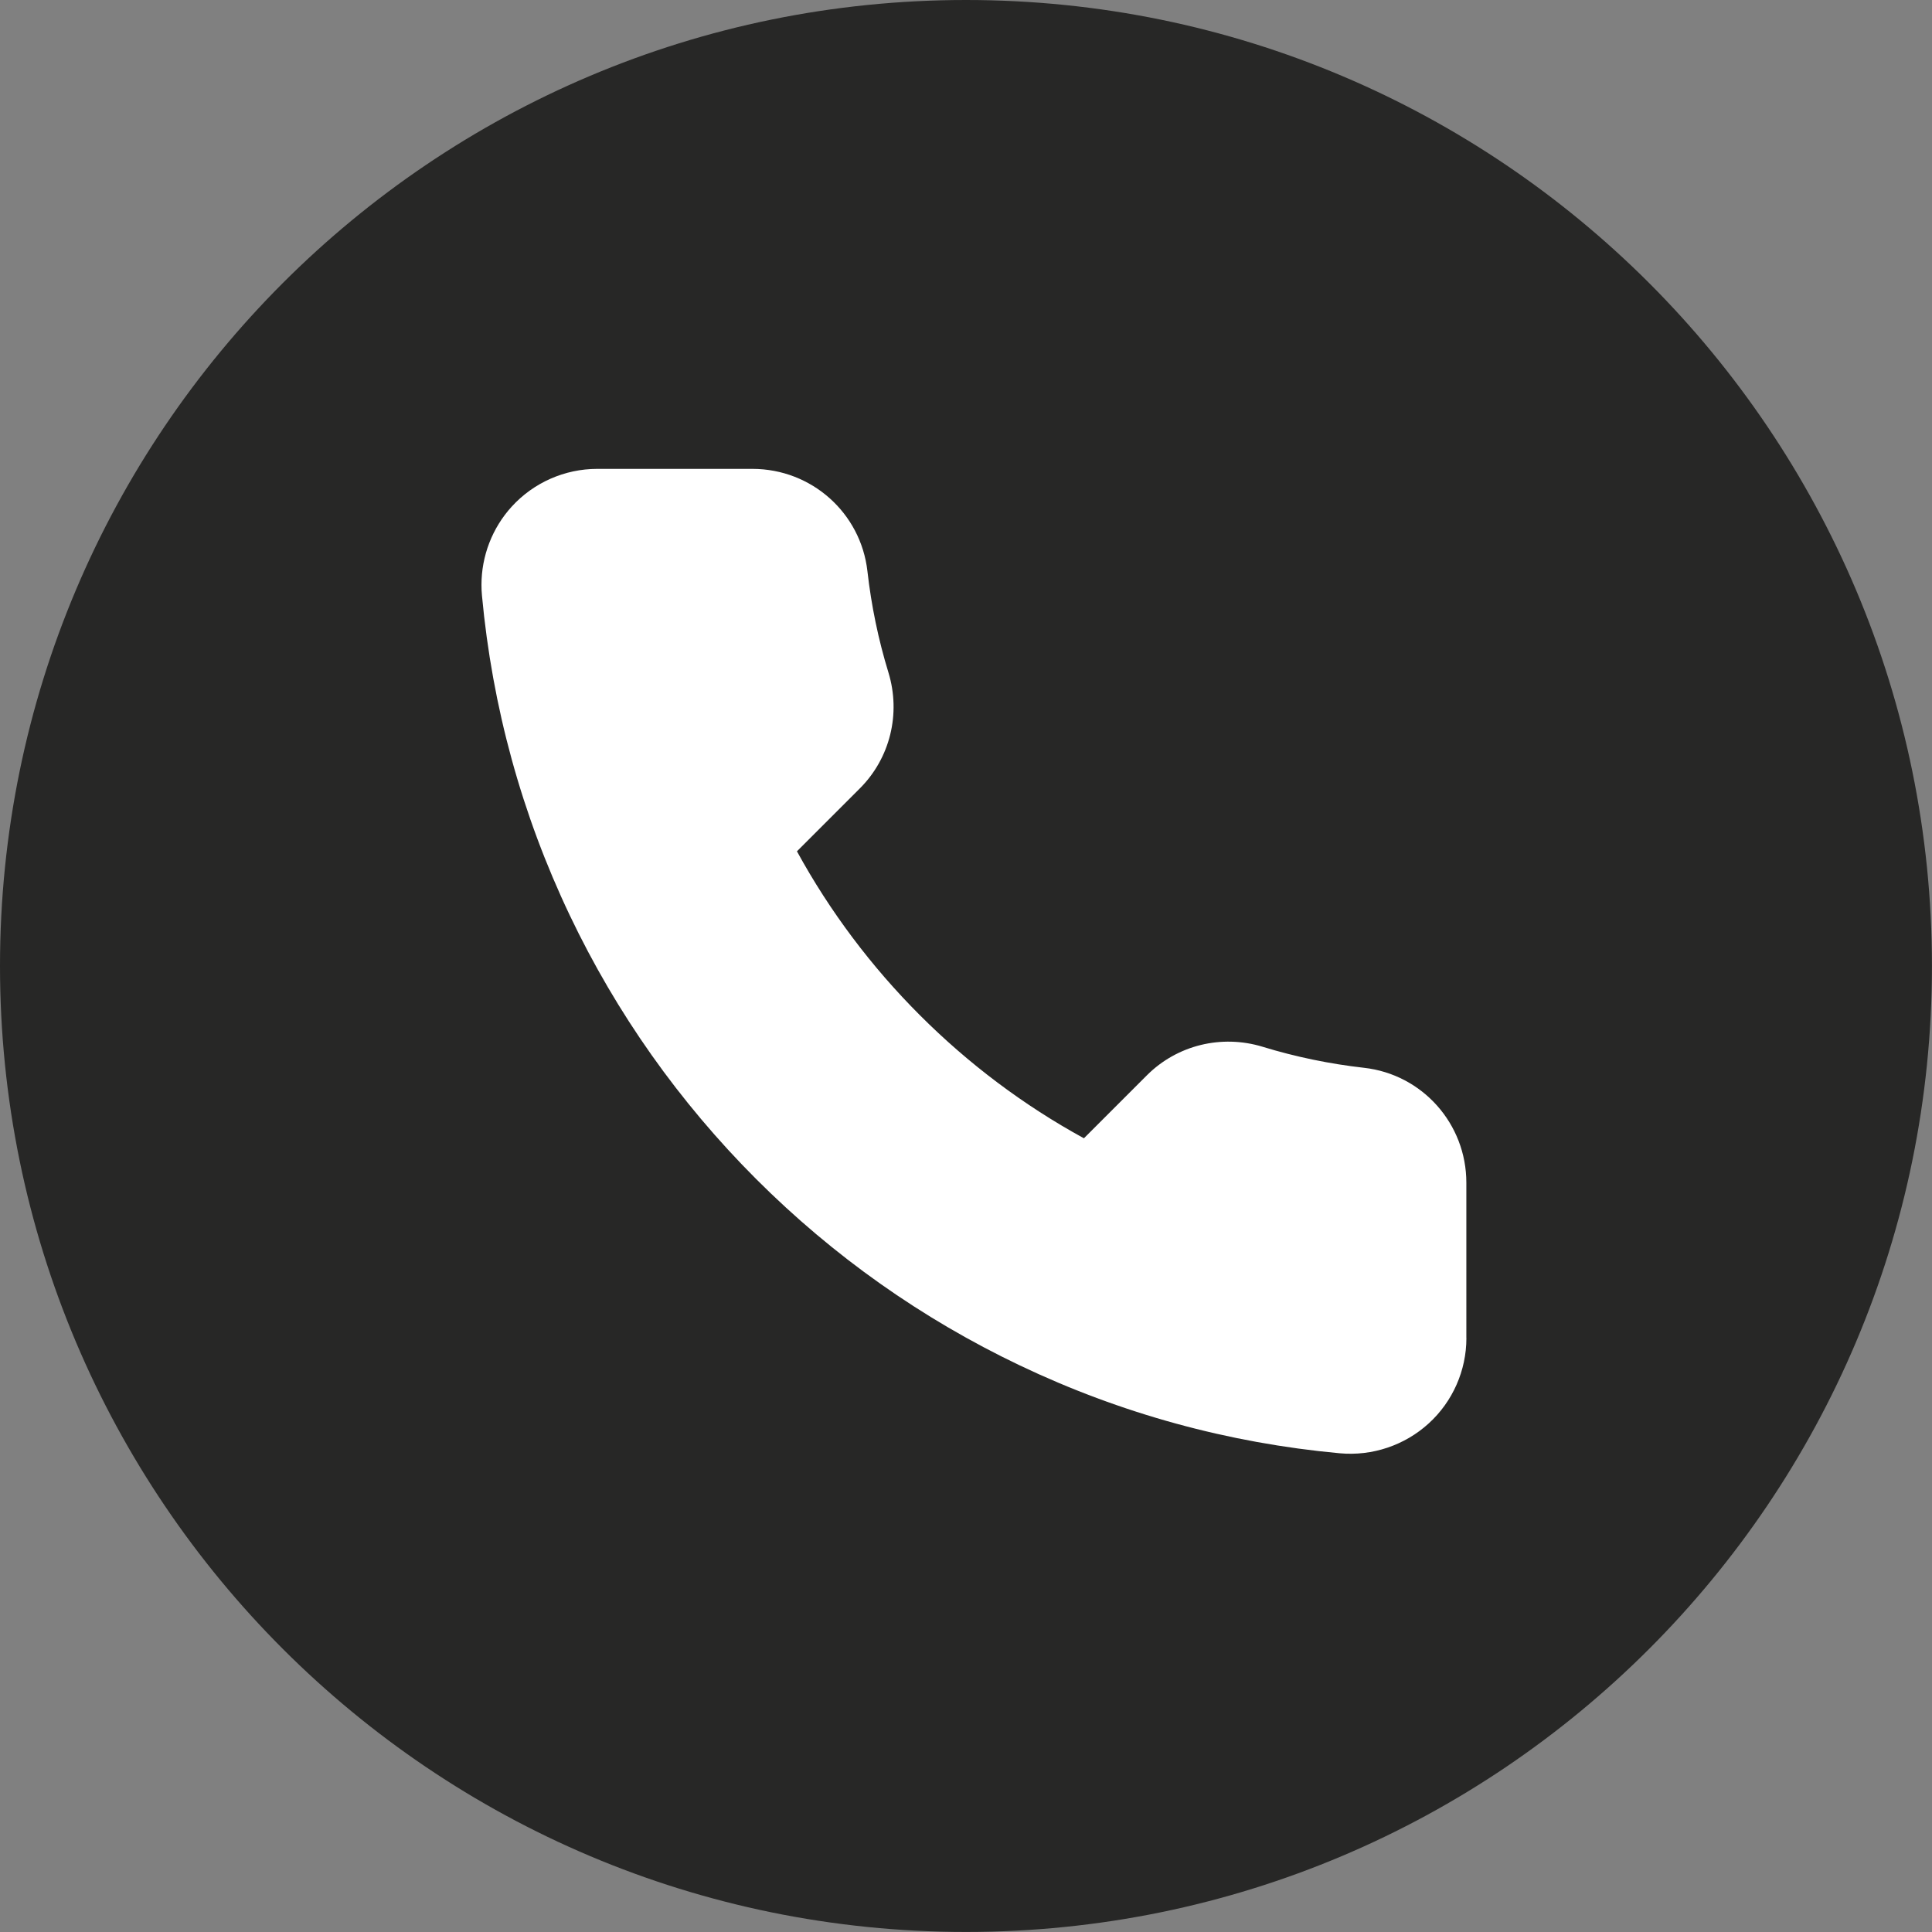 <!-- Generator: Adobe Illustrator 24.1.2, SVG Export Plug-In  -->
<svg version="1.1" xmlns="http://www.w3.org/2000/svg" xmlns:xlink="http://www.w3.org/1999/xlink" x="0px" y="0px"
	 width="39.445px" height="39.445px" viewBox="0 0 39.445 39.445"
	 style="overflow:visible;enable-background:new 0 0 39.445 39.445;" xml:space="preserve">
<rect x="0" y="0" width="39.445" height="39.445" fill="#808080" stroke="none"/>
<style type="text/css">
	.st0{fill:#272726;}
	.st1{fill:#FFFFFF;}
</style>
<defs>
</defs>
<g>
	<g>
		<path class="st0" d="M19.722,0C8.83,0,0,8.83,0,19.722s8.83,19.722,19.722,19.722s19.722-8.83,19.722-19.722S30.615,0,19.722,0z"
			/>
		<path class="st0" d="M16.673,14.431"/>
	</g>
</g>
<path class="st1" d="M29.939,27.319c0,0.662-0.28,1.297-0.77,1.743c-0.491,0.448-1.153,0.67-1.816,0.609
	c-2.275-0.209-4.472-0.812-6.53-1.793c-2-0.953-3.812-2.233-5.384-3.805c-1.572-1.573-2.853-3.384-3.806-5.385
	c-0.98-2.058-1.583-4.255-1.793-6.53c-0.007-0.072-0.01-0.144-0.01-0.217c0-0.589,0.22-1.162,0.619-1.599
	c0.446-0.489,1.082-0.769,1.743-0.769h3.171c1.204,0,2.212,0.898,2.347,2.089c0.079,0.701,0.223,1.397,0.429,2.069
	c0.257,0.841,0.034,1.748-0.583,2.365l-1.285,1.285c1.346,2.461,3.398,4.513,5.859,5.859l1.285-1.285
	c0.617-0.617,1.523-0.84,2.365-0.583c0.672,0.206,1.368,0.35,2.069,0.429c1.191,0.134,2.089,1.143,2.089,2.346V27.319z"/>
</svg>